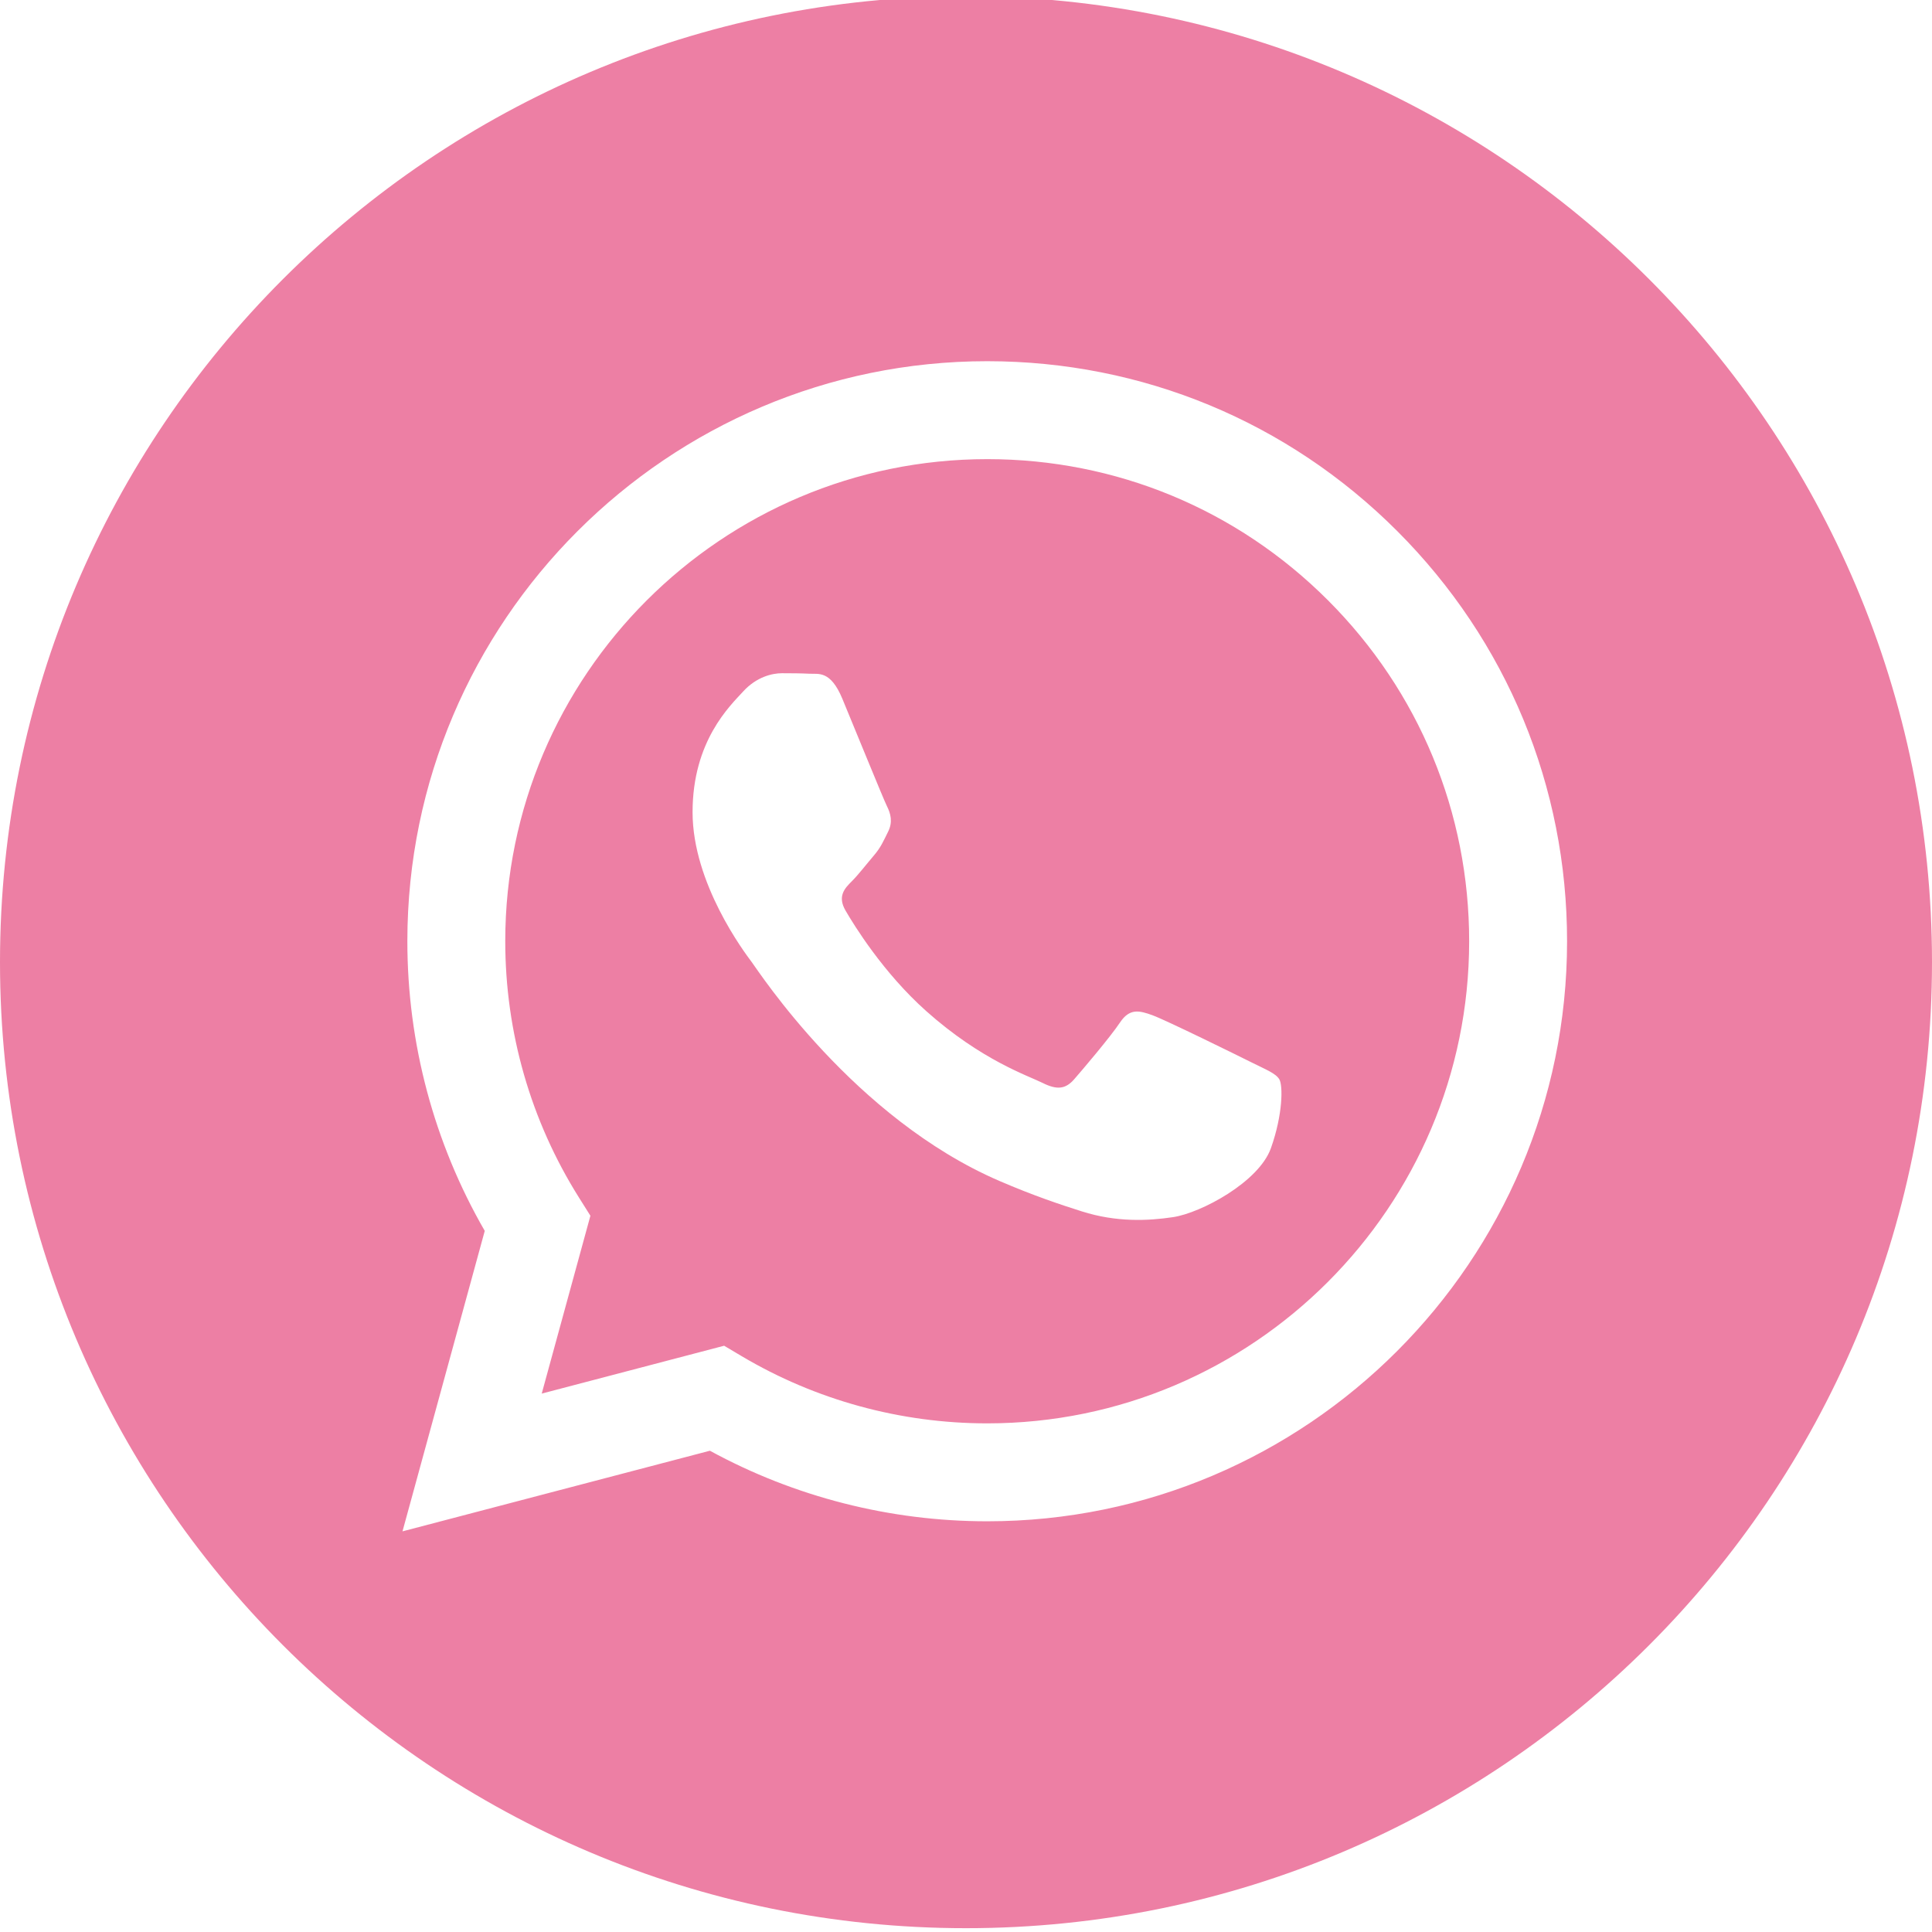 <?xml version="1.0" encoding="UTF-8"?> <svg xmlns="http://www.w3.org/2000/svg" width="152" height="152" viewBox="0 0 152 152" fill="none"> <g clip-path="url(#clip0_1_6)"> <path d="M77.684 36.122C56.769 36.122 39.759 53.13 39.751 74.035C39.748 81.2 41.753 88.177 45.548 94.214L46.45 95.649L42.62 109.641L56.971 105.876L58.355 106.698C64.177 110.152 70.85 111.981 77.654 111.983H77.669C98.568 111.983 115.577 94.974 115.586 74.066C115.59 63.935 111.649 54.408 104.491 47.241C97.332 40.074 87.812 36.125 77.684 36.122ZM99.987 90.338C99.037 93 94.483 95.43 92.293 95.758C90.329 96.052 87.844 96.174 85.114 95.306C83.458 94.781 81.335 94.079 78.615 92.905C67.18 87.967 59.713 76.454 59.143 75.693C58.573 74.933 54.488 69.513 54.488 63.901C54.488 58.291 57.433 55.533 58.478 54.392C59.522 53.251 60.758 52.966 61.518 52.966C62.277 52.966 63.038 52.973 63.702 53.006C64.402 53.041 65.341 52.74 66.267 54.963C67.217 57.245 69.496 62.856 69.781 63.427C70.067 63.997 70.256 64.663 69.876 65.424C69.497 66.184 69.307 66.66 68.737 67.325C68.167 67.991 67.539 68.811 67.027 69.322C66.456 69.891 65.862 70.507 66.527 71.648C67.192 72.79 69.479 76.522 72.868 79.545C77.222 83.428 80.895 84.632 82.035 85.203C83.175 85.774 83.84 85.677 84.505 84.918C85.17 84.157 87.354 81.589 88.114 80.448C88.874 79.307 89.634 79.497 90.678 79.877C91.723 80.258 97.328 83.015 98.468 83.586C99.608 84.156 100.367 84.442 100.652 84.918C100.937 85.392 100.937 87.675 99.987 90.338Z" fill="#ED7FA4"></path> <path d="M76.001 -0.297C34.028 -0.297 0 33.725 0 75.698C0 117.672 34.028 151.7 76.001 151.7C117.972 151.7 152 117.672 152 75.698C152 33.725 117.972 -0.297 76.001 -0.297ZM77.669 119.688C77.67 119.688 77.668 119.688 77.669 119.688H77.651C70.016 119.685 62.513 117.77 55.85 114.136L31.666 120.479L38.138 96.84C34.146 89.921 32.046 82.074 32.049 74.033C32.059 48.88 52.524 28.417 77.669 28.417C89.873 28.422 101.327 33.172 109.94 41.795C118.553 50.418 123.294 61.88 123.289 74.069C123.278 99.222 102.812 119.688 77.669 119.688Z" fill="#ED7FA4"></path> </g> <defs> <clipPath id="clip0_1_6"> <rect width="152" height="152" fill="white"></rect> </clipPath> </defs> </svg> 
